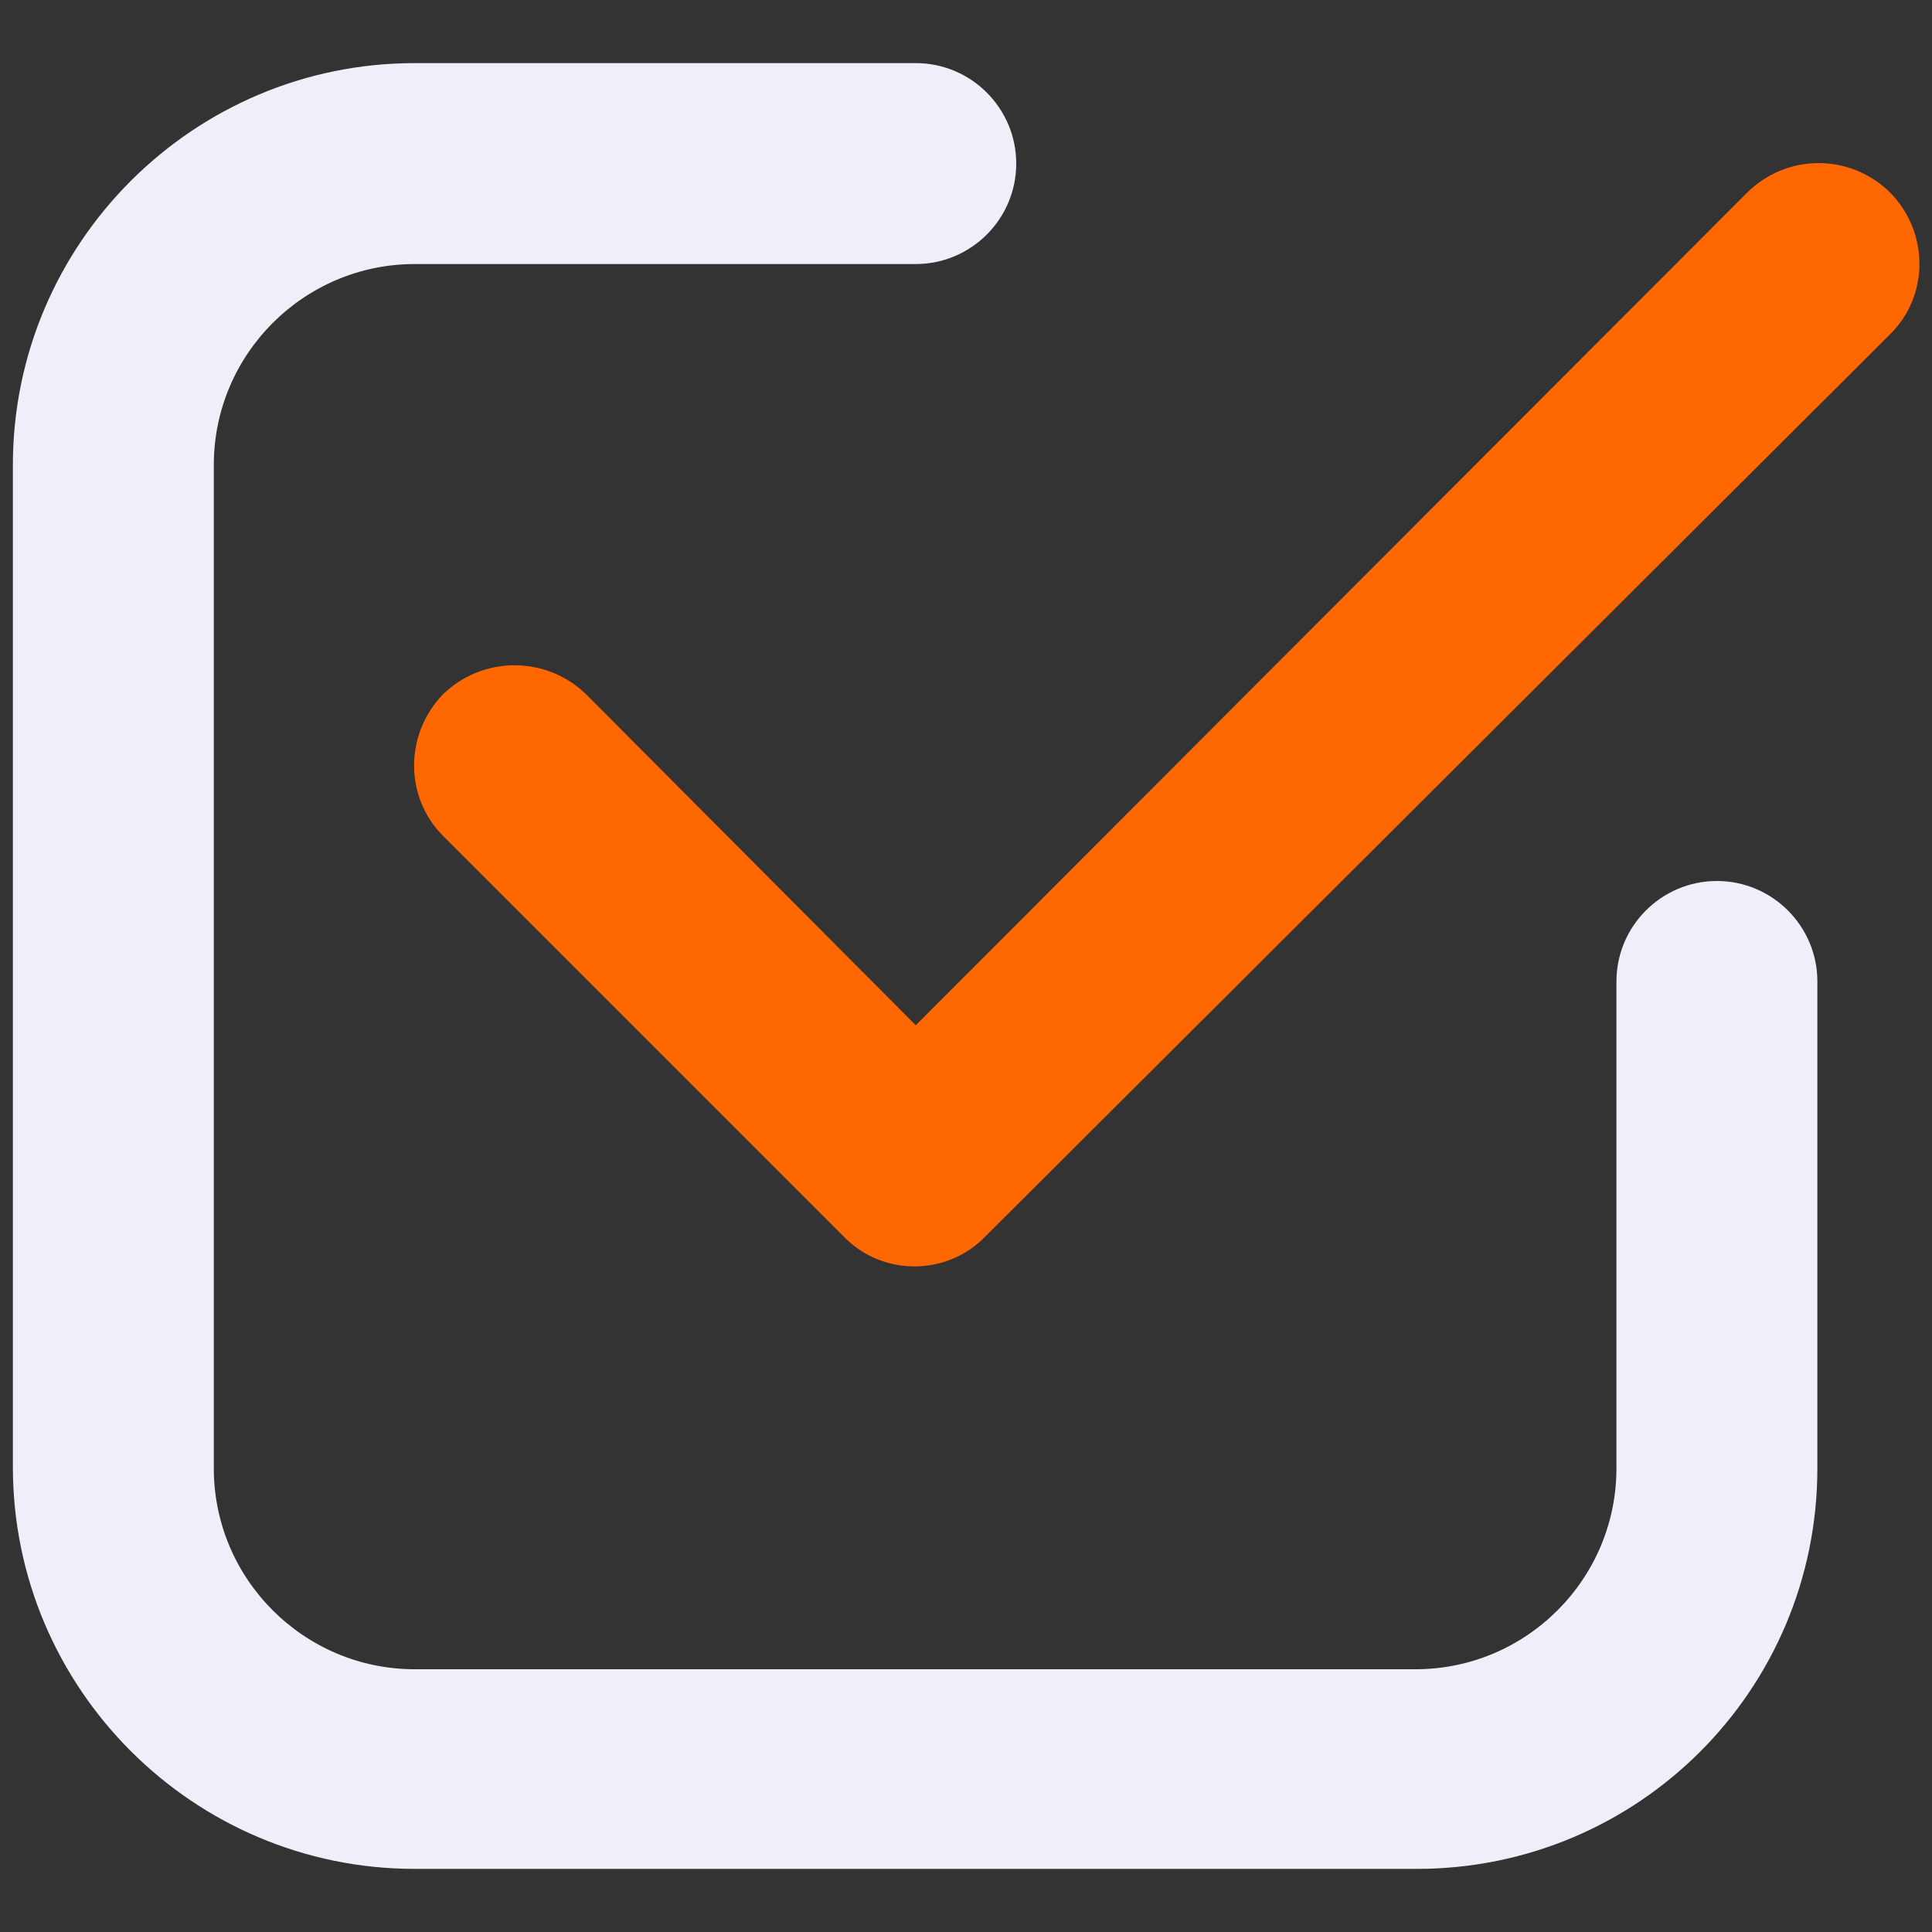 <svg xmlns="http://www.w3.org/2000/svg" viewBox="0 0 150 150"><rect x="0" y="0" width="150" height="150" fill="#333333" stroke="none"/><path d="M32.2 145.1H110c17.2 0 31.1-13.9 31.1-31.1V76.2c0-4.3-3.5-7.8-7.8-7.8s-7.8 3.5-7.8 7.8V114c0 8.6-7 15.6-15.6 15.6H32.2c-8.6 0-15.6-7-15.6-15.6V36.1c0-8.6 7-15.6 15.6-15.6h38.9c4.3 0 7.8-3.5 7.8-7.8s-3.5-7.8-7.8-7.8H32.2C15 4.9 1 18.9 1 36.1v77.8c0 17.2 14 31.2 31.2 31.2z" fill="#efeff9"/><path d="M135.6 15L71.1 79.6 45.5 53.9c-3.1-3-8-3-11.1 0-3 3.1-3 8 0 11L65.5 96c3 3.1 8 3.1 11 0l70.2-70c3.1-3 3.1-8 0-11.1-3.1-3-8-3-11.1.1z" fill="#ff6700"/></svg>